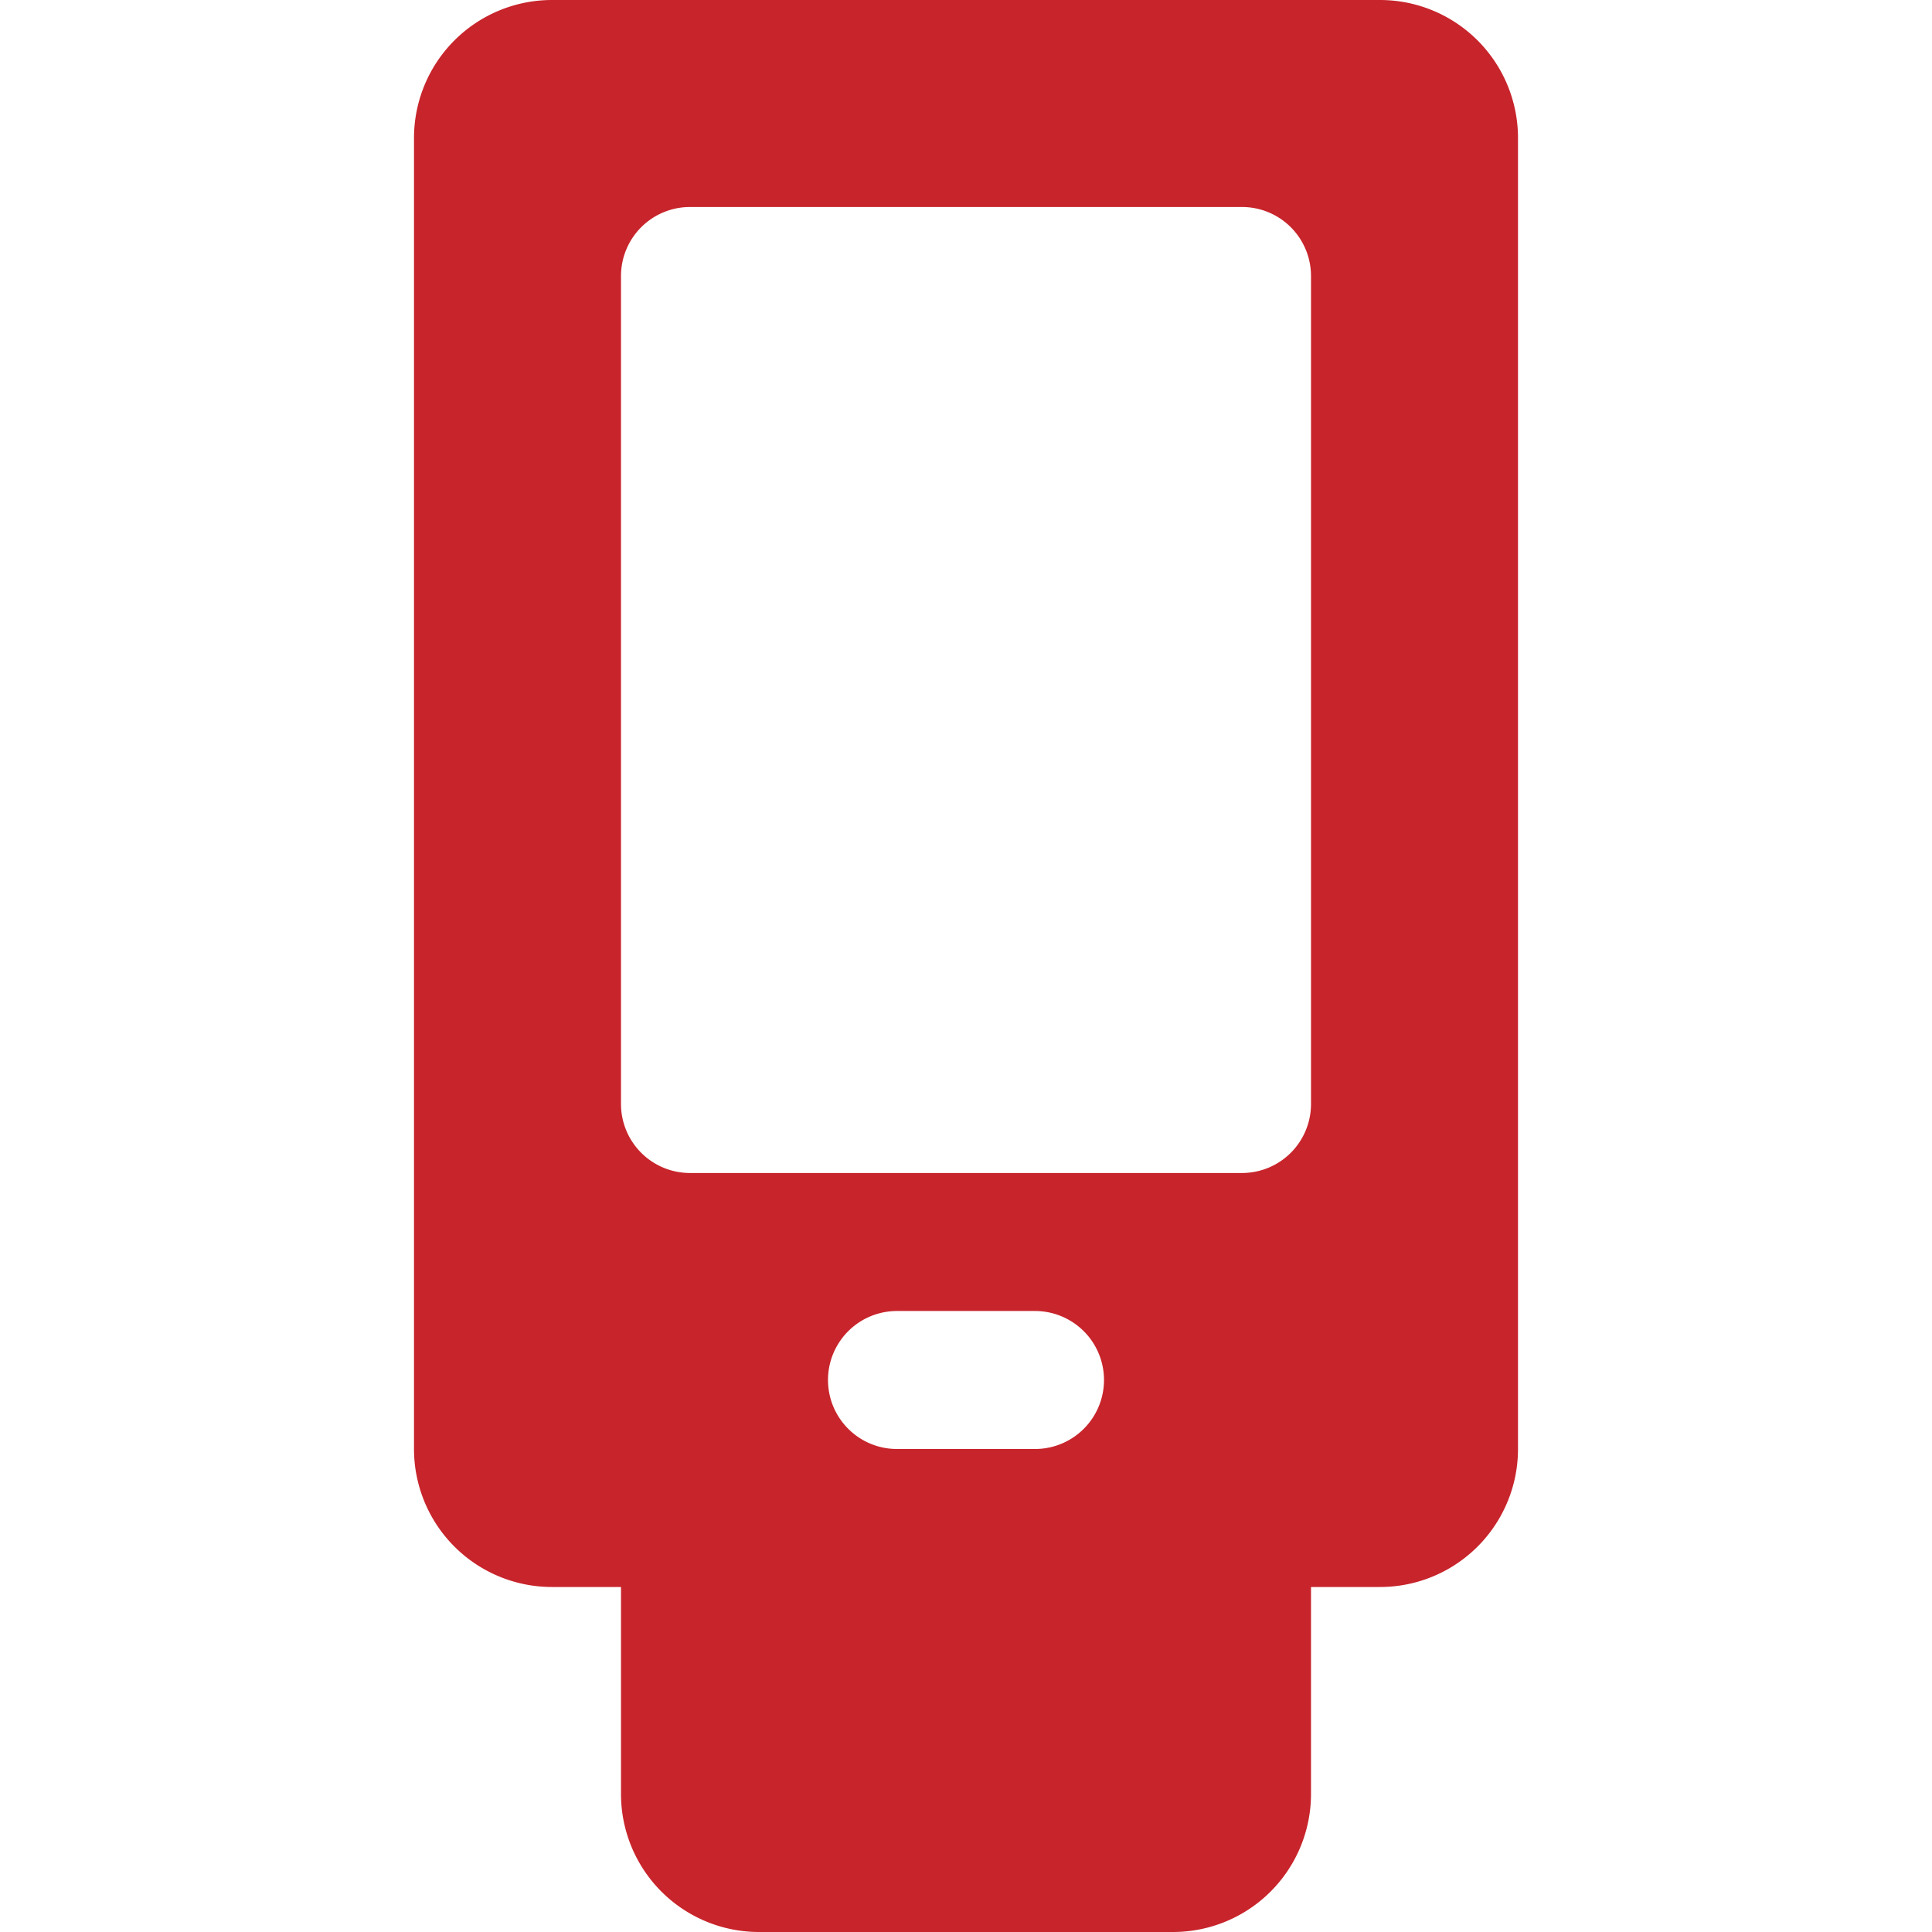 <svg xmlns="http://www.w3.org/2000/svg" width="28" height="28" fill="none"><path fill="#fff" fill-rule="evenodd" d="M6 2a2 2 0 0 1 2-2h12a2 2 0 0 1 2 2v19a2 2 0 0 1-2 2h-1v3a2 2 0 0 1-2 2h-6a2 2 0 0 1-2-2v-3H8a2 2 0 0 1-2-2zm3 2a1 1 0 0 1 1-1h8a1 1 0 0 1 1 1v12a1 1 0 0 1-1 1h-8a1 1 0 0 1-1-1zm4 17a1 1 0 1 1 0-2h2a1 1 0 1 1 0 2z" clip-rule="evenodd" style="fill:#c8242b;fill-opacity:1"/></svg>